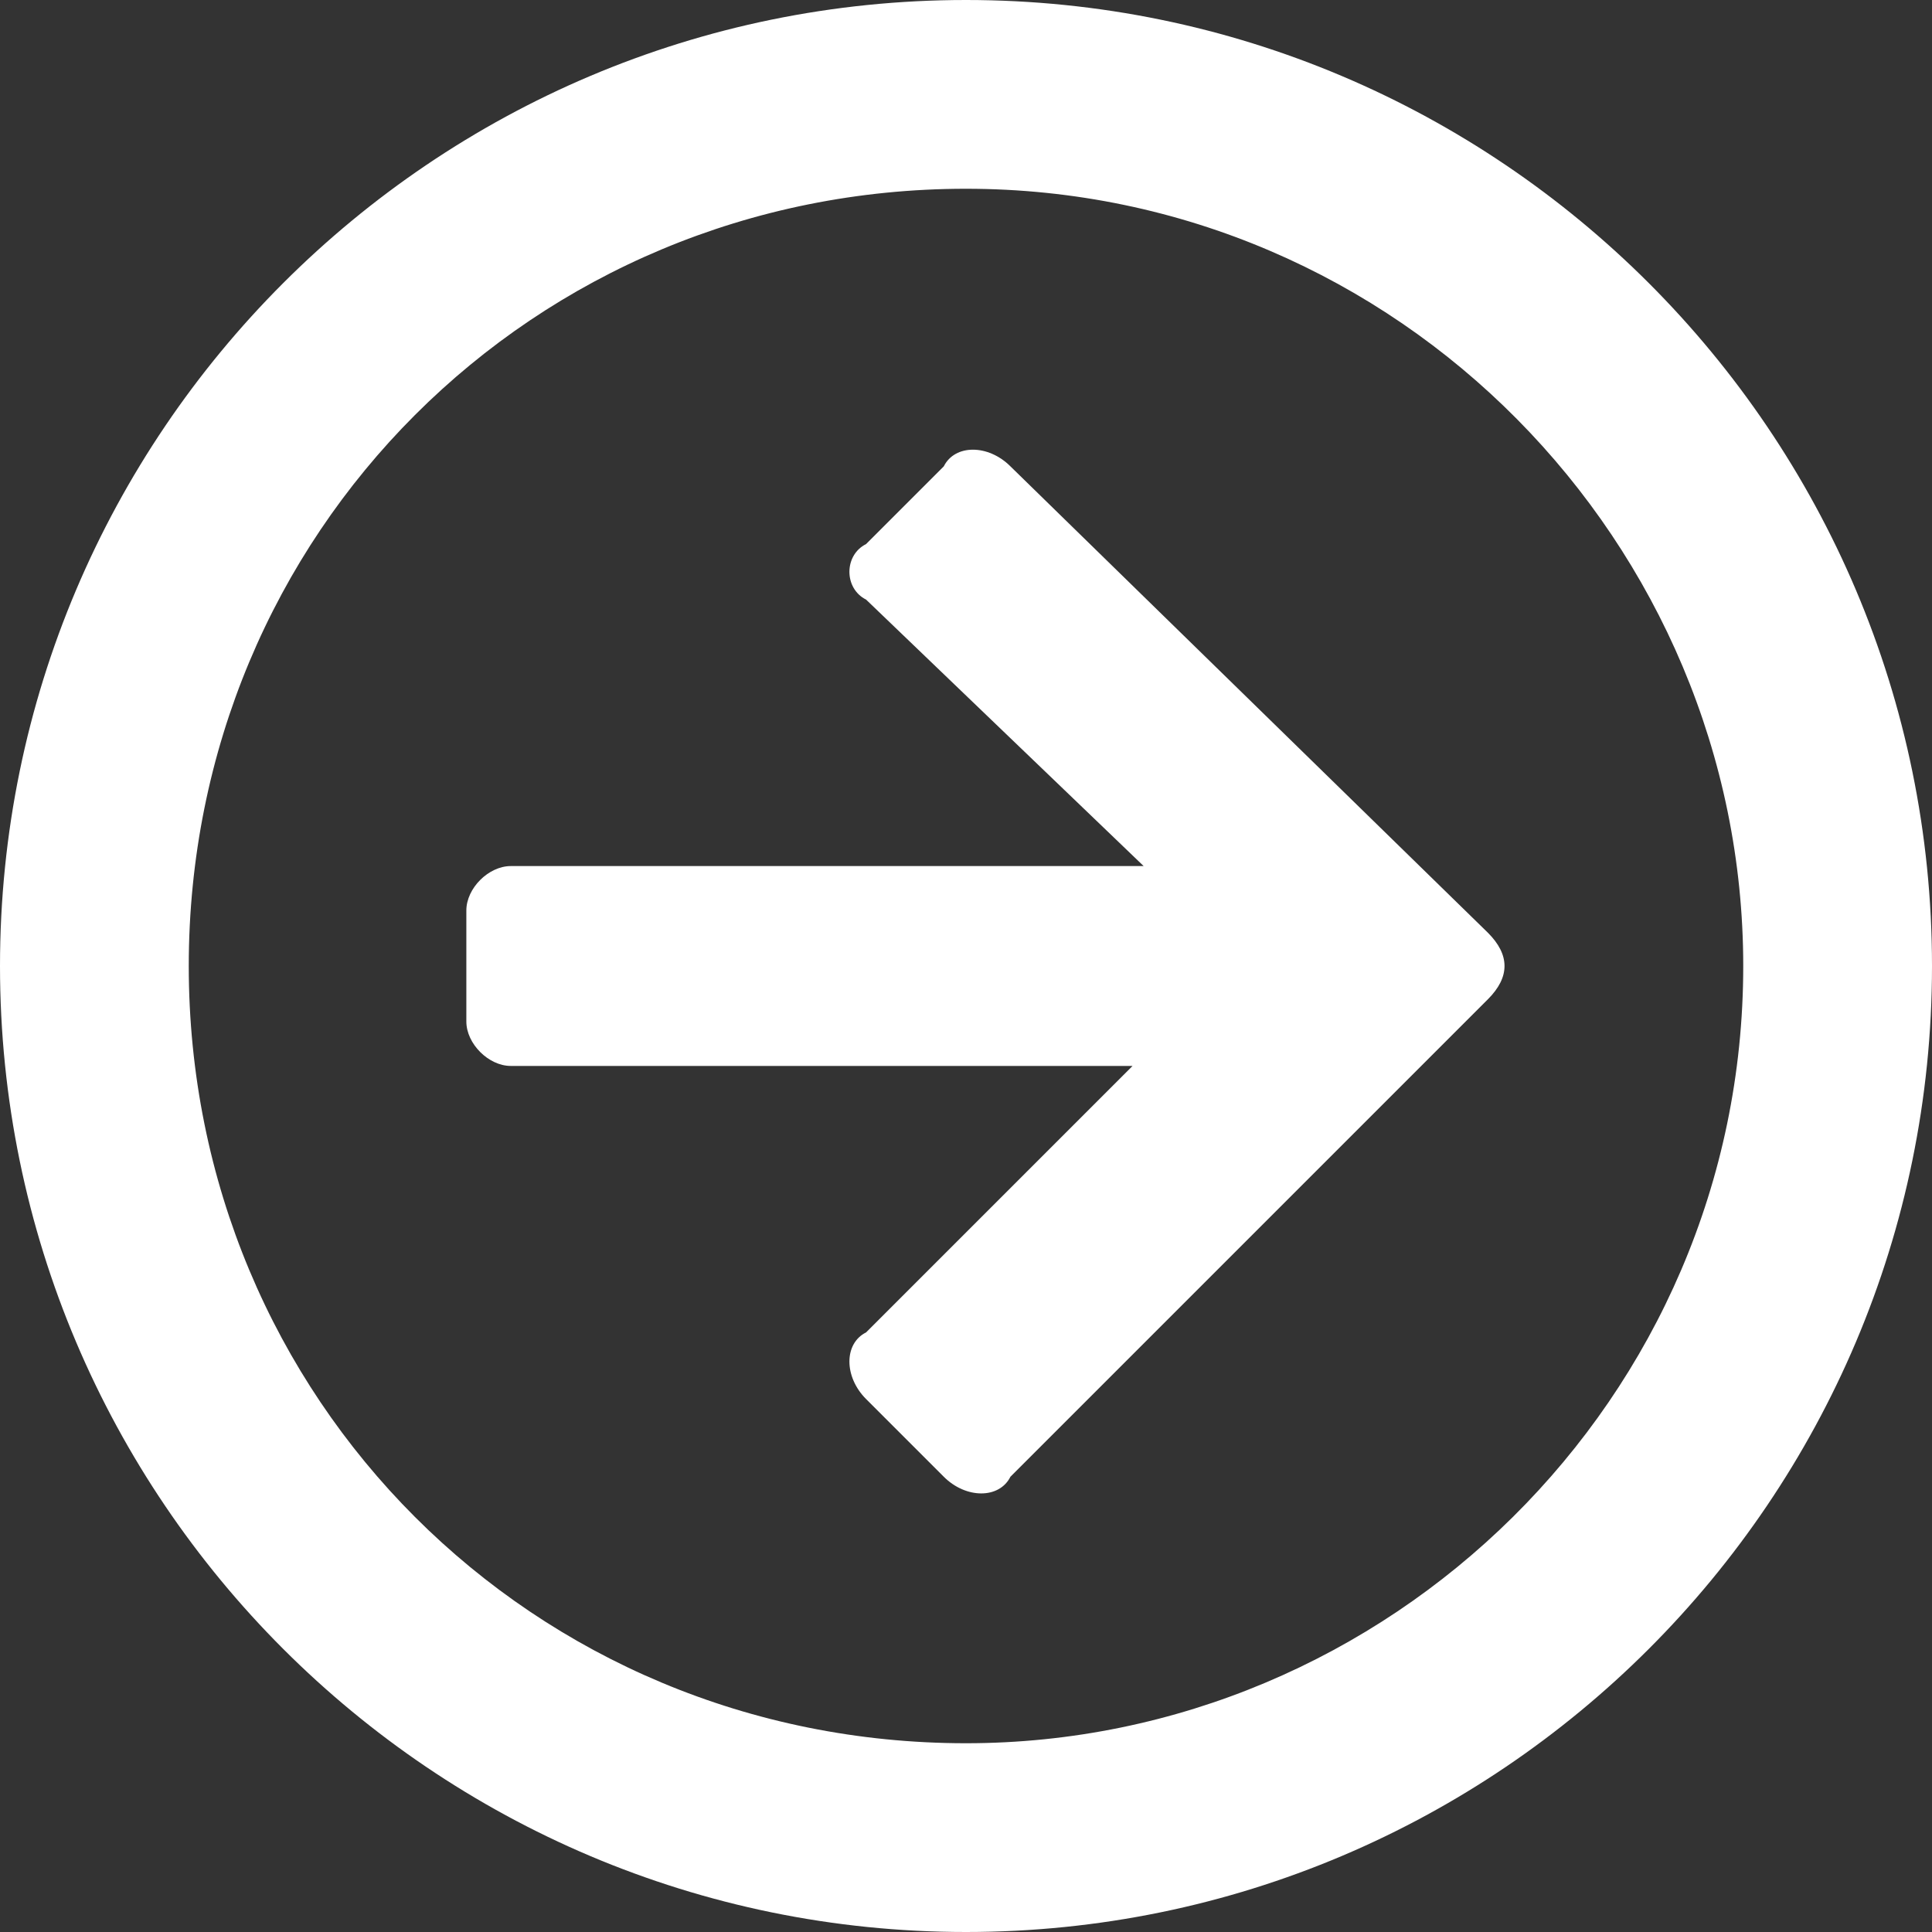 <?xml version="1.0" encoding="utf-8"?>
<!-- Generator: Adobe Illustrator 23.0.2, SVG Export Plug-In . SVG Version: 6.00 Build 0)  -->
<svg version="1.1" id="Layer_1" xmlns="http://www.w3.org/2000/svg" xmlns:xlink="http://www.w3.org/1999/xlink" x="0px" y="0px"
	 viewBox="0 0 17.4 17.4" style="enable-background:new 0 0 17.4 17.4;" xml:space="preserve">
<rect x="0" y="0" width="17.4" height="17.4" fill="#333333" stroke="none"/>
<style type="text/css">
	.st0{fill:#FFFFFF;}
</style>
<path class="st0" d="M0,8.7c0,4.8,3.9,8.7,8.7,8.7c4.8,0,8.7-3.9,8.7-8.7c0-4.8-3.9-8.7-8.7-8.7C3.9,0,0,3.9,0,8.7z M15.7,8.7
	c0,3.9-3.2,7-7,7c-3.9,0-7-3.1-7-7c0-3.9,3.1-7,7-7C12.6,1.7,15.7,4.9,15.7,8.7z M9.1,4.2C8.9,4,8.6,4,8.5,4.2L7.8,4.9
	C7.6,5,7.6,5.3,7.8,5.4l2.5,2.4H4.6C4.4,7.8,4.2,8,4.2,8.2v1c0,0.2,0.2,0.4,0.4,0.4h5.6L7.8,12c-0.2,0.1-0.2,0.4,0,0.6l0.7,0.7
	c0.2,0.2,0.5,0.2,0.6,0L13.4,9c0.2-0.2,0.2-0.4,0-0.6L9.1,4.2z"/>
</svg>
